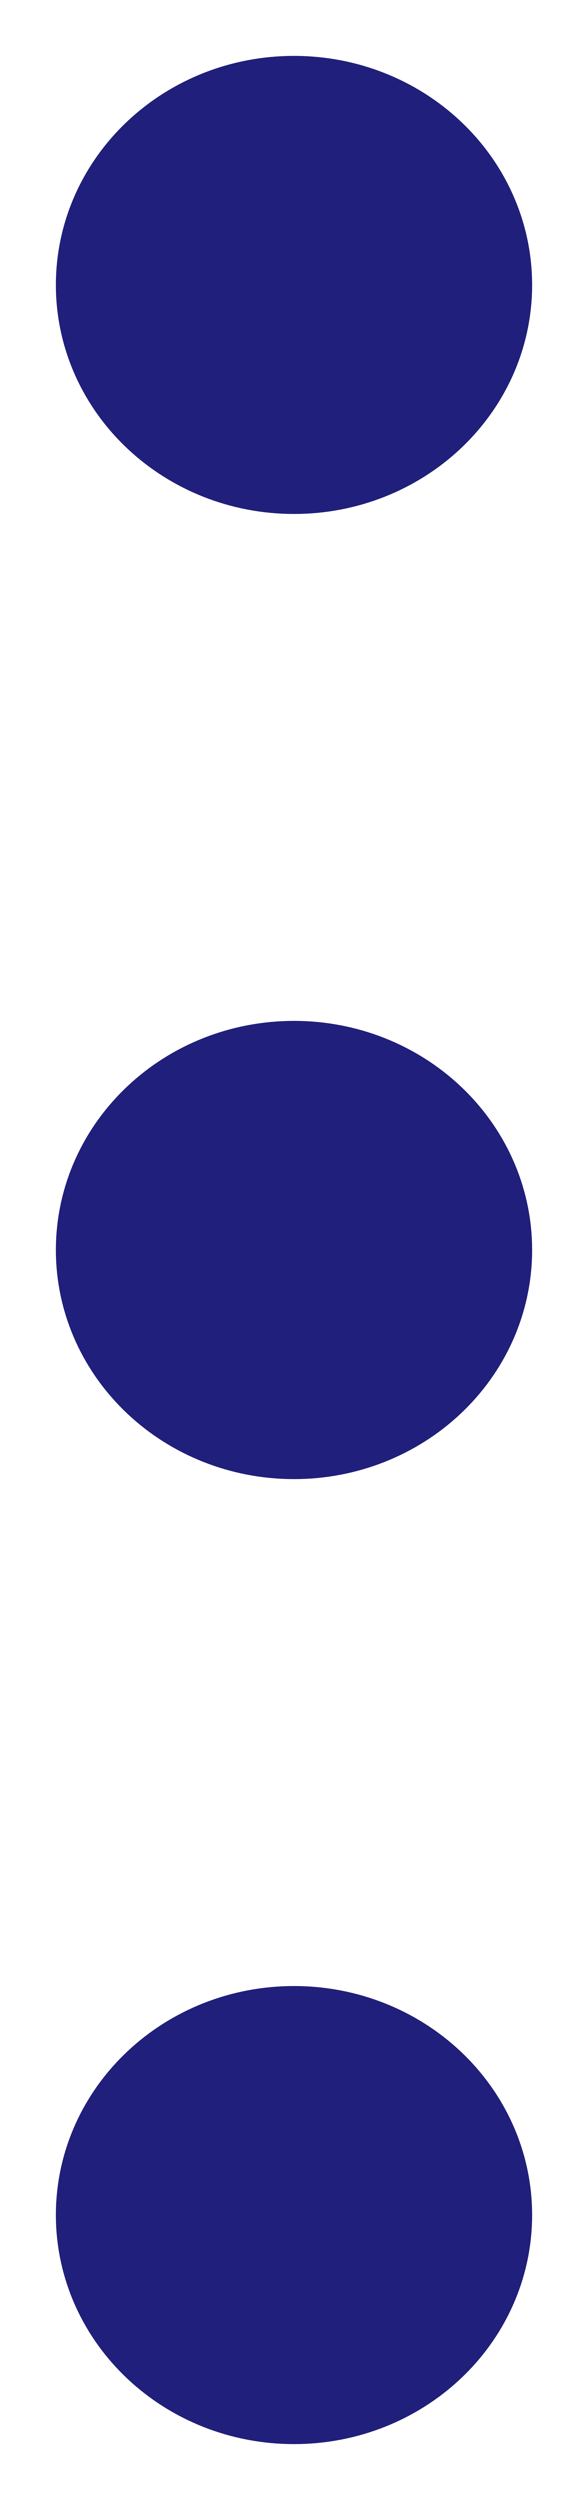 <svg width="4" height="17" viewBox="0 0 4 17" fill="none" xmlns="http://www.w3.org/2000/svg">
<path d="M2 1.938L2 1.947M2 8.5L2 8.509M2 15.062L2 15.072M2 2.875C1.448 2.875 1 2.455 1 1.938C1 1.42 1.448 1 2 1C2.552 1 3 1.42 3 1.938C3 2.455 2.552 2.875 2 2.875ZM2 9.438C1.448 9.438 1 9.018 1 8.5C1 7.982 1.448 7.562 2 7.562C2.552 7.562 3 7.982 3 8.5C3 9.018 2.552 9.438 2 9.438ZM2 16C1.448 16 1 15.58 1 15.062C1 14.545 1.448 14.125 2 14.125C2.552 14.125 3 14.545 3 15.062C3 15.58 2.552 16 2 16Z" stroke="#201F7B" stroke-width="1.24" stroke-linecap="round" stroke-linejoin="round"/>
</svg>
